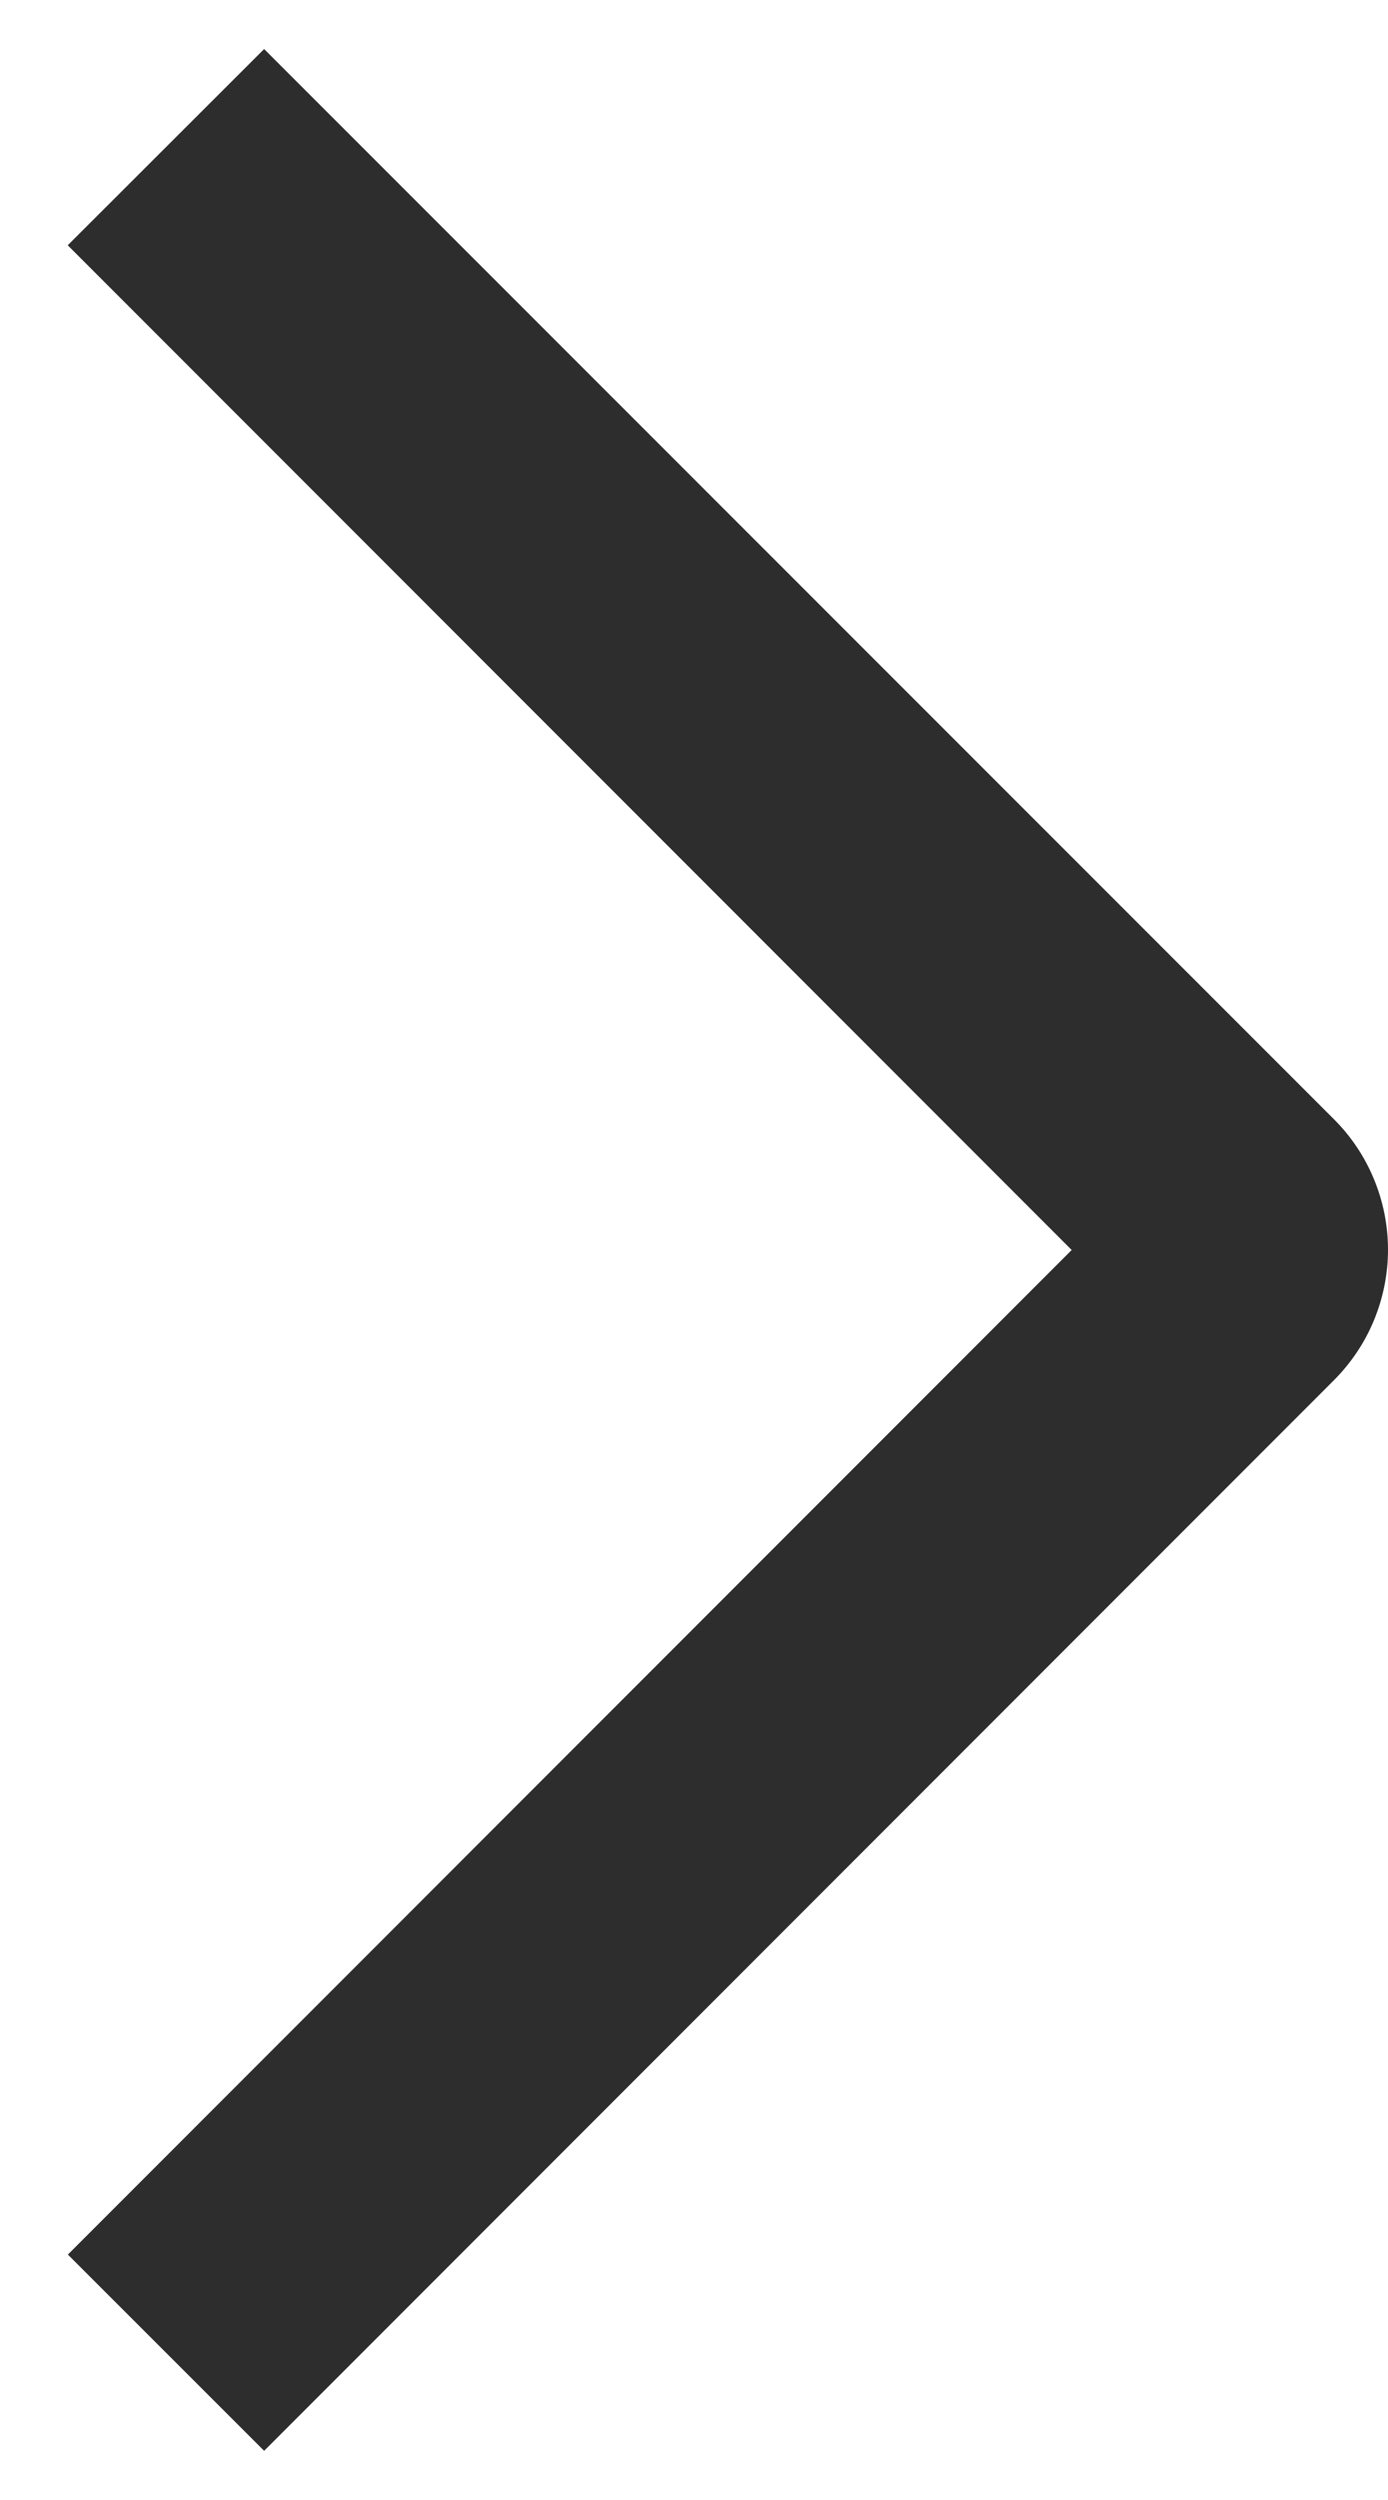 <svg width="10" height="18" viewBox="0 0 10 18" fill="none" xmlns="http://www.w3.org/2000/svg">
<path id="Vector" d="M0.488 1.766L1.903 0.353L9.608 8.056C9.732 8.179 9.831 8.326 9.898 8.488C9.965 8.649 10 8.823 10 8.998C10 9.173 9.965 9.346 9.898 9.508C9.831 9.67 9.732 9.816 9.608 9.94L1.903 17.646L0.489 16.233L7.721 9L0.488 1.766Z" fill="#2D2D2E"/>
</svg>
